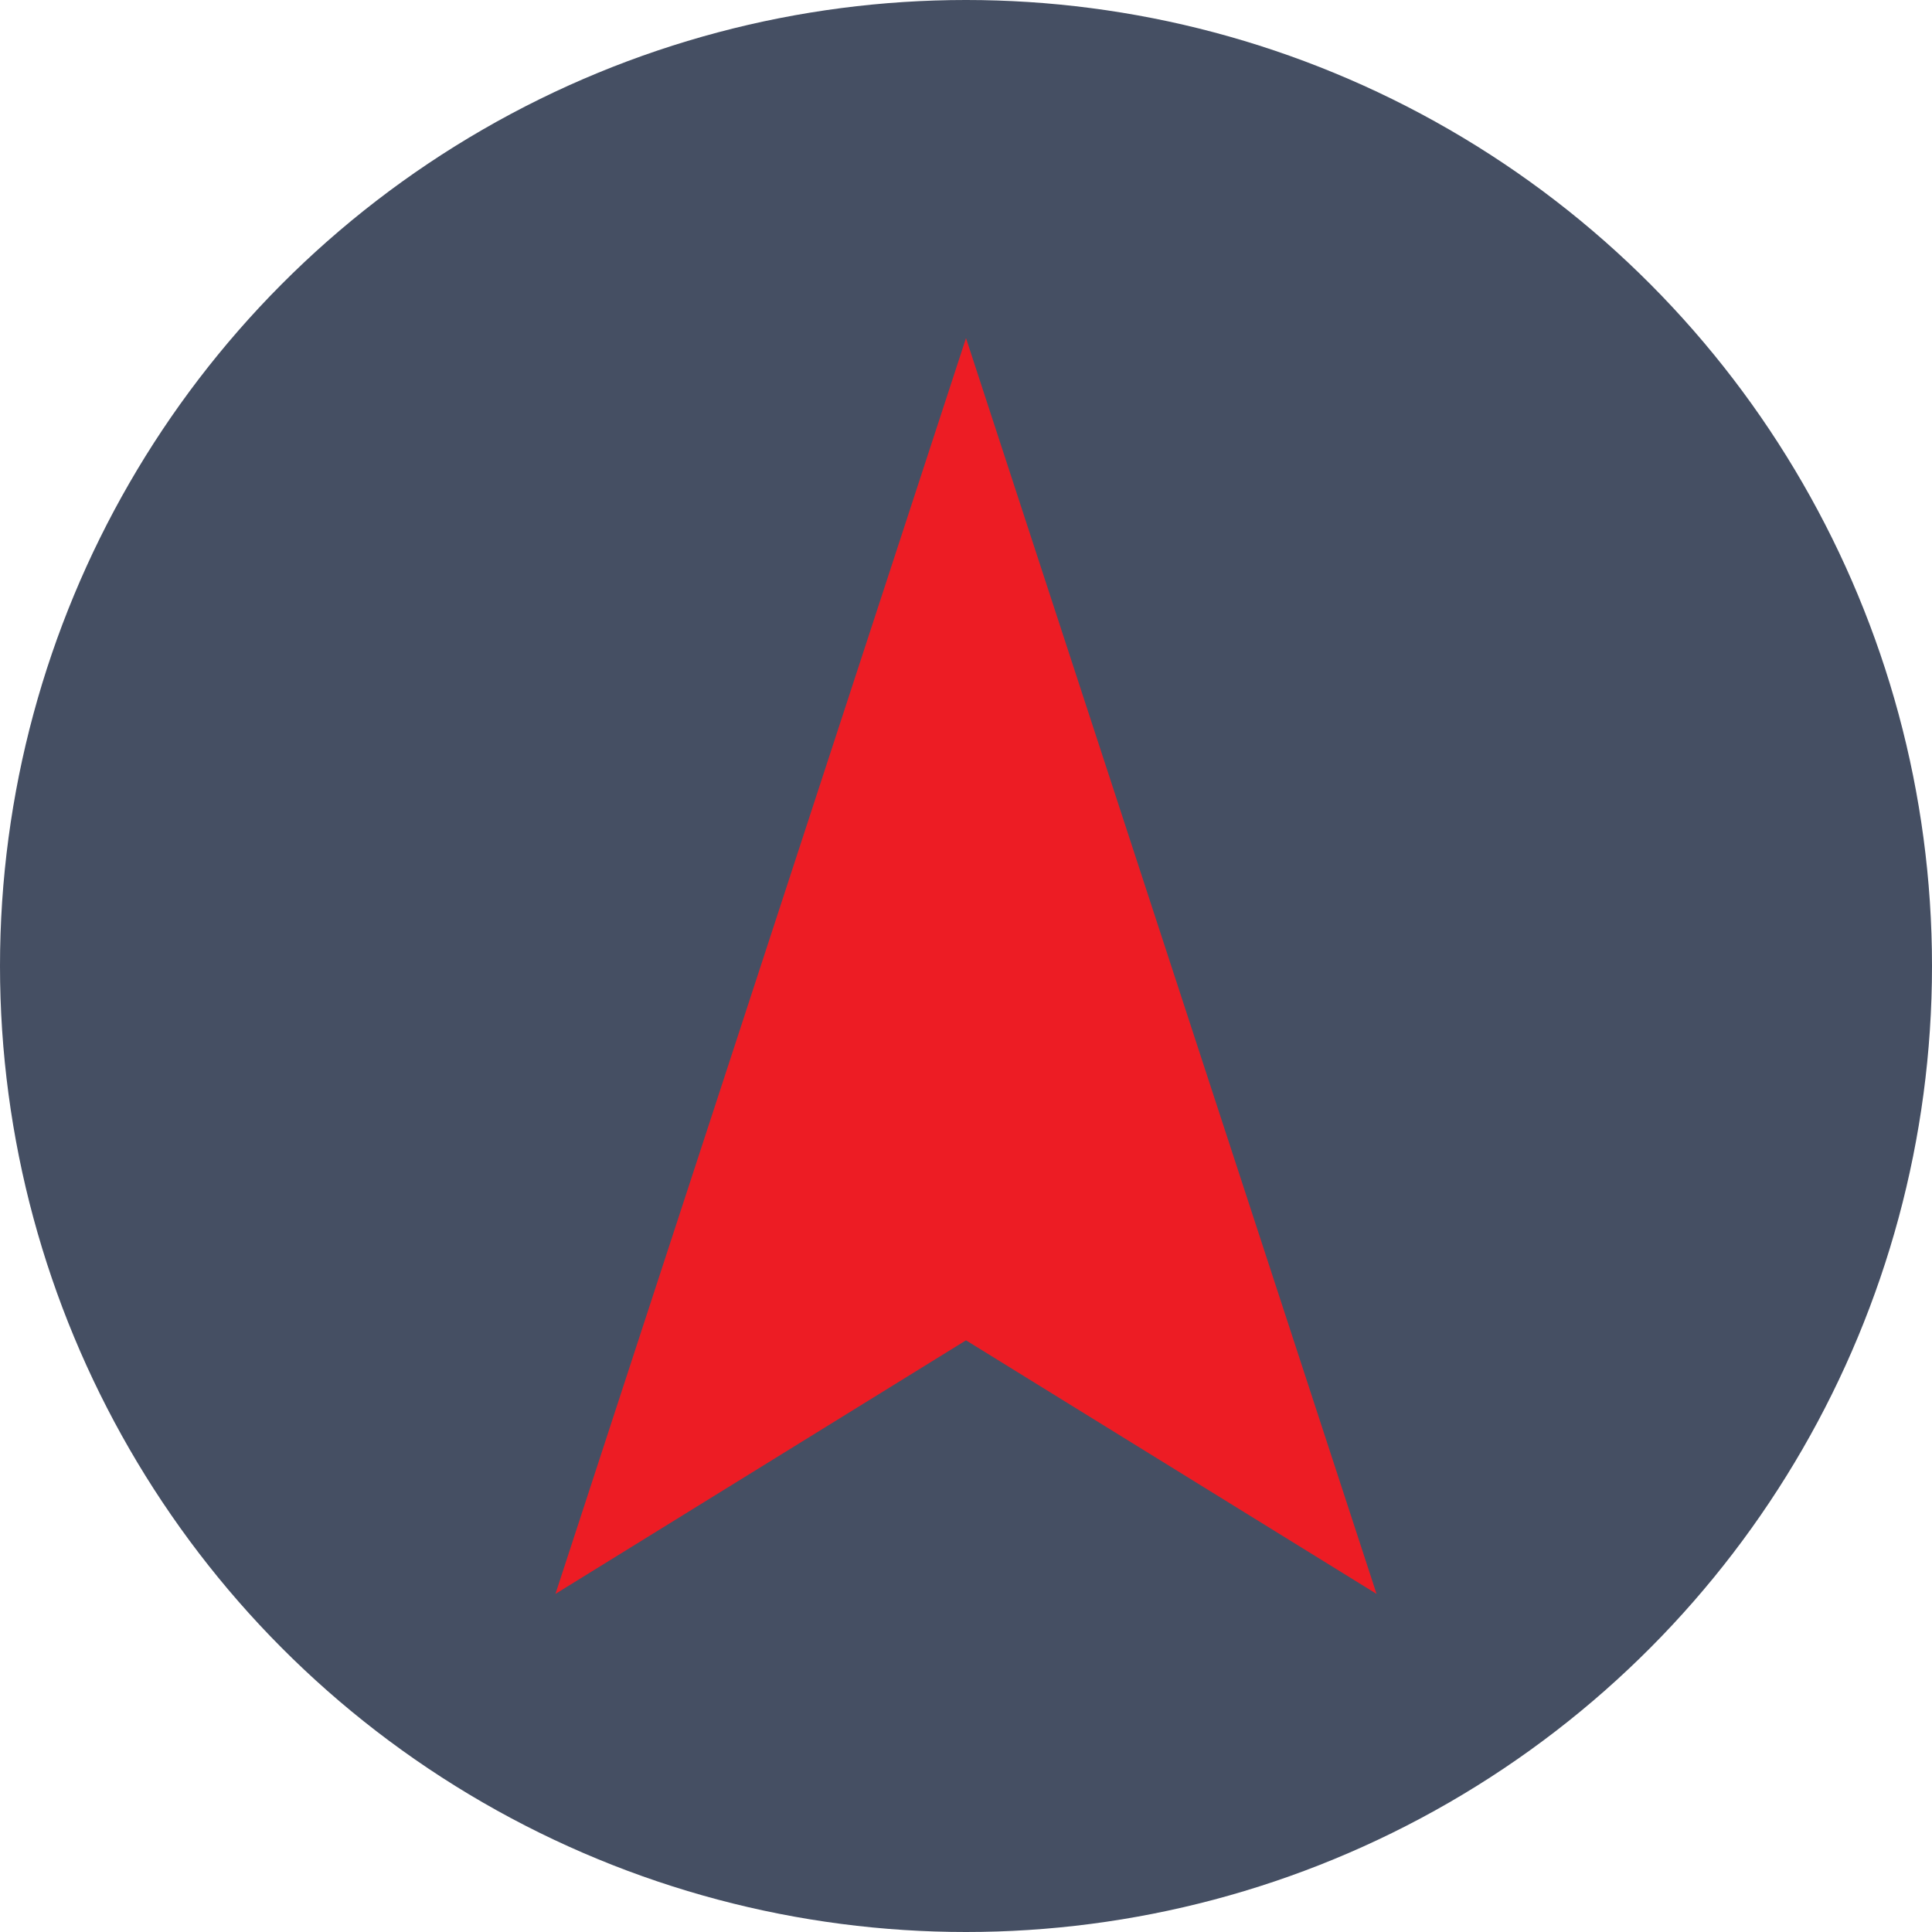 <?xml version="1.0" encoding="utf-8"?>
<!-- Generator: Adobe Illustrator 24.2.0, SVG Export Plug-In . SVG Version: 6.00 Build 0)  -->
<svg version="1.1" id="Calque_1" xmlns="http://www.w3.org/2000/svg" xmlns:xlink="http://www.w3.org/1999/xlink" x="0px" y="0px"
	 viewBox="0 0 16 16" style="enable-background:new 0 0 16 16;" xml:space="preserve">
<style type="text/css">
	.st0{fill:#454F63;}
	.st1{fill:#ED1C24;}
</style>
<circle class="st0" cx="8" cy="8" r="8"/>
<polygon class="st1" points="11.4,13.2 8,11.1 4.6,13.2 8,2.8 "/>
</svg>
